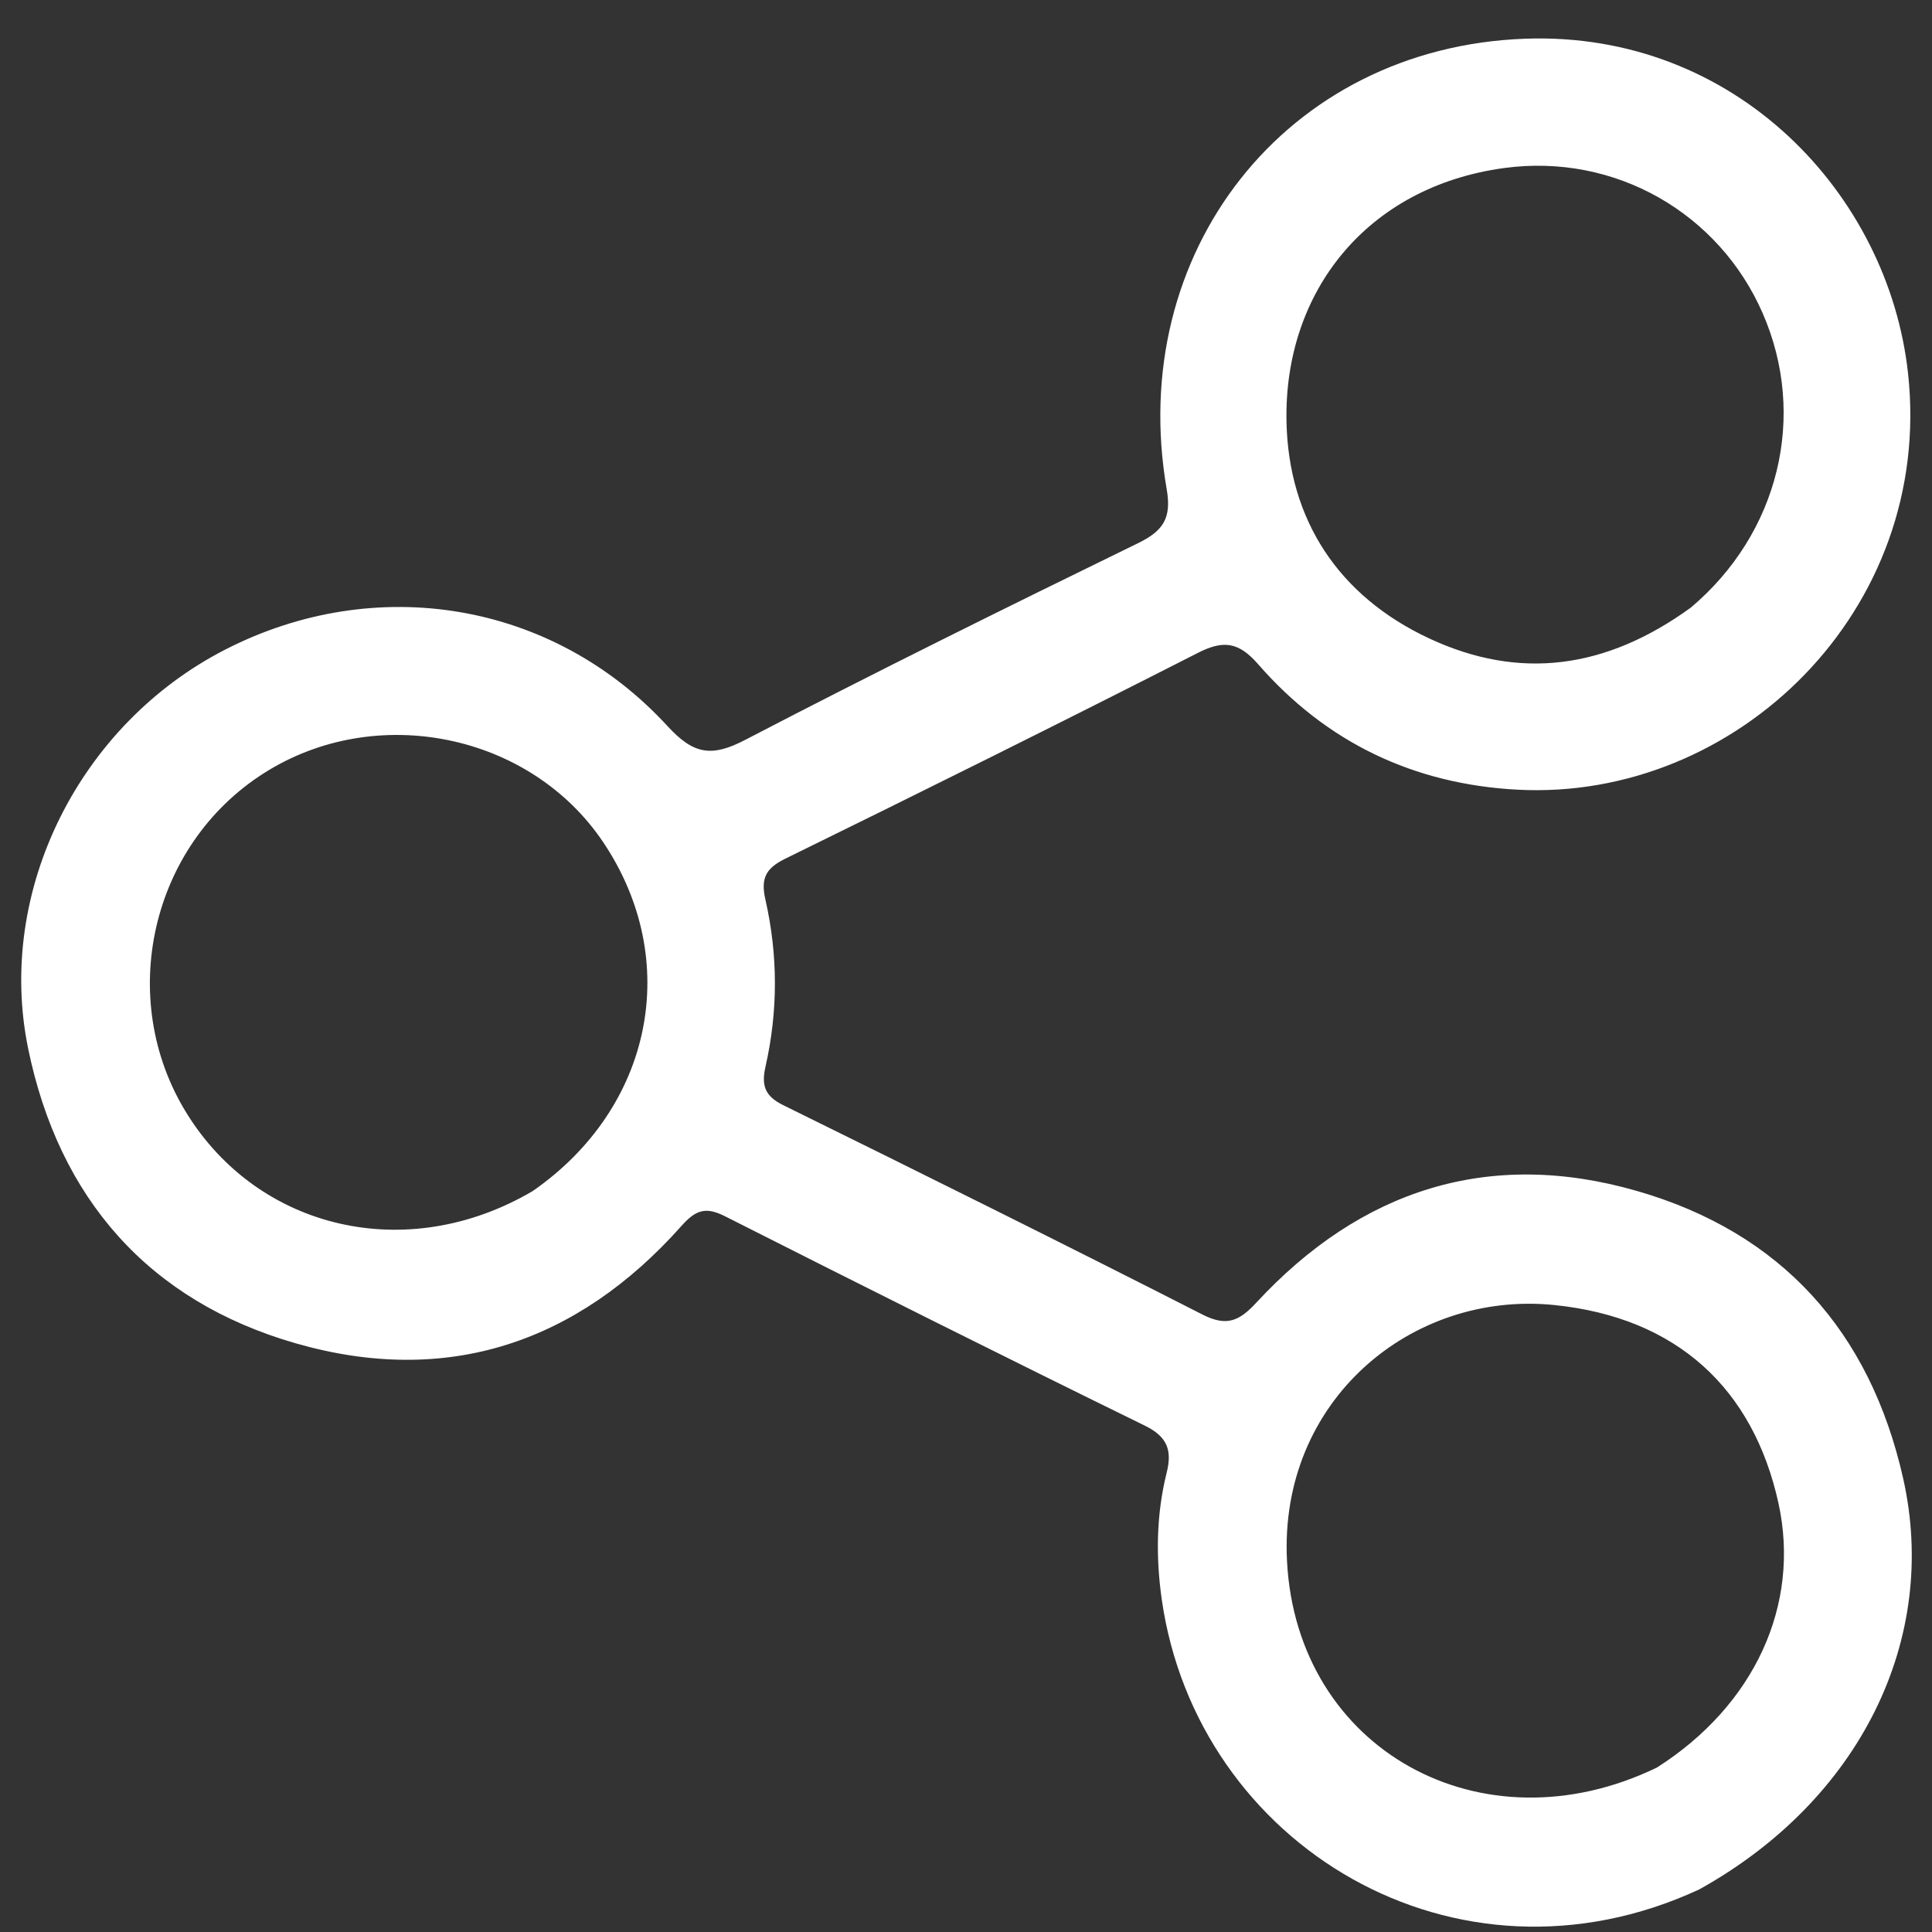 <svg width="27" height="27" viewBox="0 0 27 27" fill="none" xmlns="http://www.w3.org/2000/svg">
<rect x="0" y="0" width="27" height="27" fill="#333333" stroke="none"/>
<path d="M23.745 26.406C20.346 27.98 16.728 25.791 16.236 22.354C16.152 21.766 16.158 21.168 16.304 20.583C16.381 20.274 16.321 20.081 16 19.924C14.038 18.963 12.085 17.985 10.135 16.999C9.865 16.862 9.726 16.905 9.524 17.132C8.067 18.77 6.247 19.38 4.136 18.774C2.077 18.183 0.823 16.747 0.393 14.652C-0.059 12.446 1.114 10.122 3.144 9.08C5.248 7.999 7.727 8.403 9.328 10.147C9.696 10.548 9.948 10.583 10.416 10.339C12.23 9.395 14.064 8.489 15.902 7.592C16.255 7.42 16.375 7.244 16.305 6.838C15.733 3.537 17.964 0.663 21.314 0.541C24.254 0.435 26.391 2.712 26.665 5.216C27.028 8.531 24.263 11.197 21.208 11.036C19.76 10.96 18.537 10.377 17.584 9.284C17.314 8.974 17.101 8.94 16.741 9.124C14.825 10.1 12.9 11.056 10.971 12.002C10.697 12.137 10.631 12.28 10.696 12.569C10.873 13.345 10.874 14.129 10.698 14.906C10.639 15.168 10.687 15.317 10.944 15.444C12.903 16.409 14.86 17.38 16.805 18.371C17.144 18.544 17.32 18.461 17.557 18.205C19.015 16.63 20.803 16.046 22.877 16.644C24.895 17.225 26.133 18.606 26.596 20.657C27.104 22.91 25.991 25.16 23.745 26.406ZM23.63 8.491C24.861 7.452 25.261 5.813 24.633 4.376C24.026 2.985 22.577 2.135 21.014 2.349C19.092 2.614 17.94 4.089 17.979 5.896C18.008 7.258 18.7 8.328 19.973 8.922C21.237 9.512 22.445 9.35 23.63 8.491ZM7.445 16.645C9.122 15.481 9.538 13.421 8.43 11.77C7.408 10.248 5.251 9.809 3.687 10.806C2.104 11.814 1.618 13.957 2.608 15.557C3.616 17.187 5.691 17.677 7.445 16.645ZM23.155 24.702C24.52 23.834 25.166 22.427 24.854 21.006C24.502 19.407 23.436 18.412 21.721 18.238C19.723 18.035 17.871 19.578 17.986 21.815C18.122 24.457 20.71 25.884 23.155 24.702Z" fill="white"/>
</svg>

